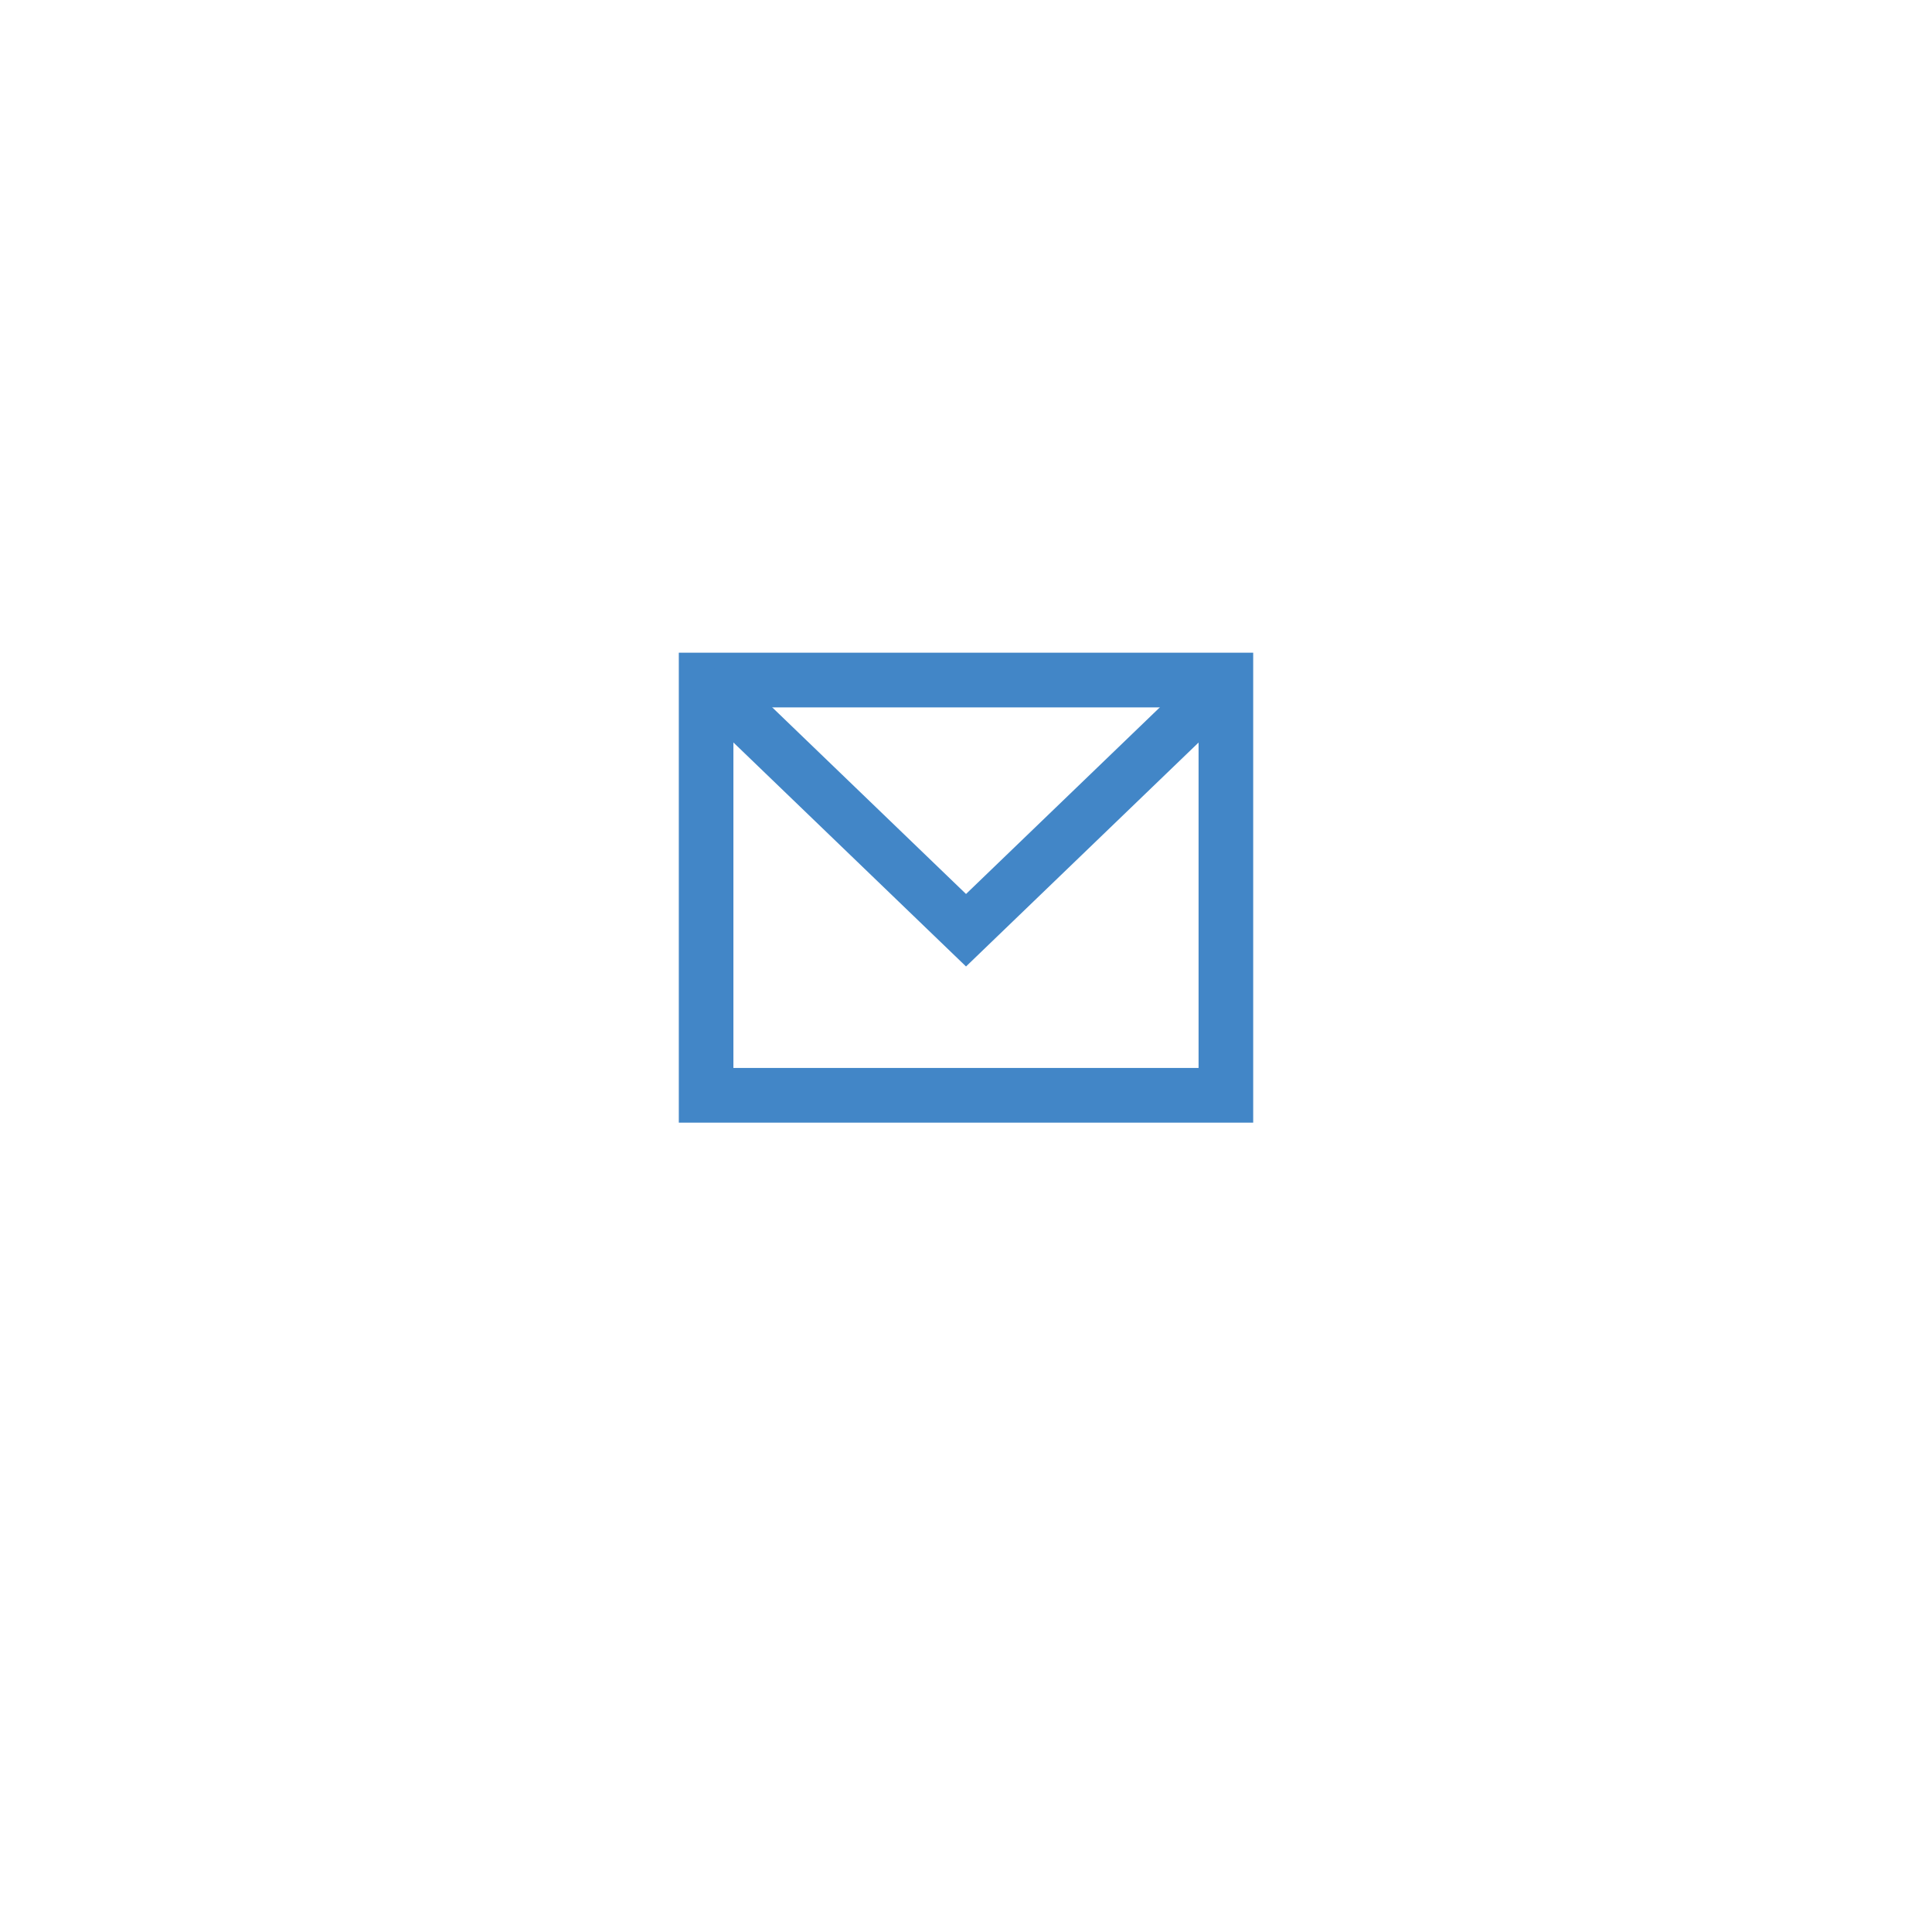 <svg xmlns="http://www.w3.org/2000/svg" xmlns:xlink="http://www.w3.org/1999/xlink" width="74" height="74" viewBox="0 0 74 74">
  <defs>
    <filter id="楕円形_296" x="0" y="0" width="74" height="74" filterUnits="userSpaceOnUse">
      <feOffset dy="3" input="SourceAlpha"/>
      <feGaussianBlur stdDeviation="3" result="blur"/>
      <feFlood flood-opacity="0.161"/>
      <feComposite operator="in" in2="blur"/>
      <feComposite in="SourceGraphic"/>
    </filter>
  </defs>
  <g id="グループ_521" data-name="グループ 521" transform="translate(-1183 -9)">
    <g transform="matrix(1, 0, 0, 1, 1183, 9)" filter="url(#楕円形_296)">
      <circle id="楕円形_296-2" data-name="楕円形 296" cx="28" cy="28" r="28" transform="translate(9 6)" fill="#fff"/>
    </g>
    <g id="グループ_261" data-name="グループ 261" transform="translate(0.041 -0.287)">
      <path id="パス_176" data-name="パス 176" d="M.437.456H20.254V16.266H.437ZM.346,16.361h20v-16h-20Z" transform="translate(1209.613 34.926)" fill="none" stroke="#4286c7" stroke-width="2"/>
      <path id="パス_177" data-name="パス 177" d="M.346.361l10,9.63,10-9.63" transform="translate(1209.614 34.926)" fill="none" stroke="#4286c7" stroke-miterlimit="10" stroke-width="2"/>
    </g>
  </g>
</svg>
